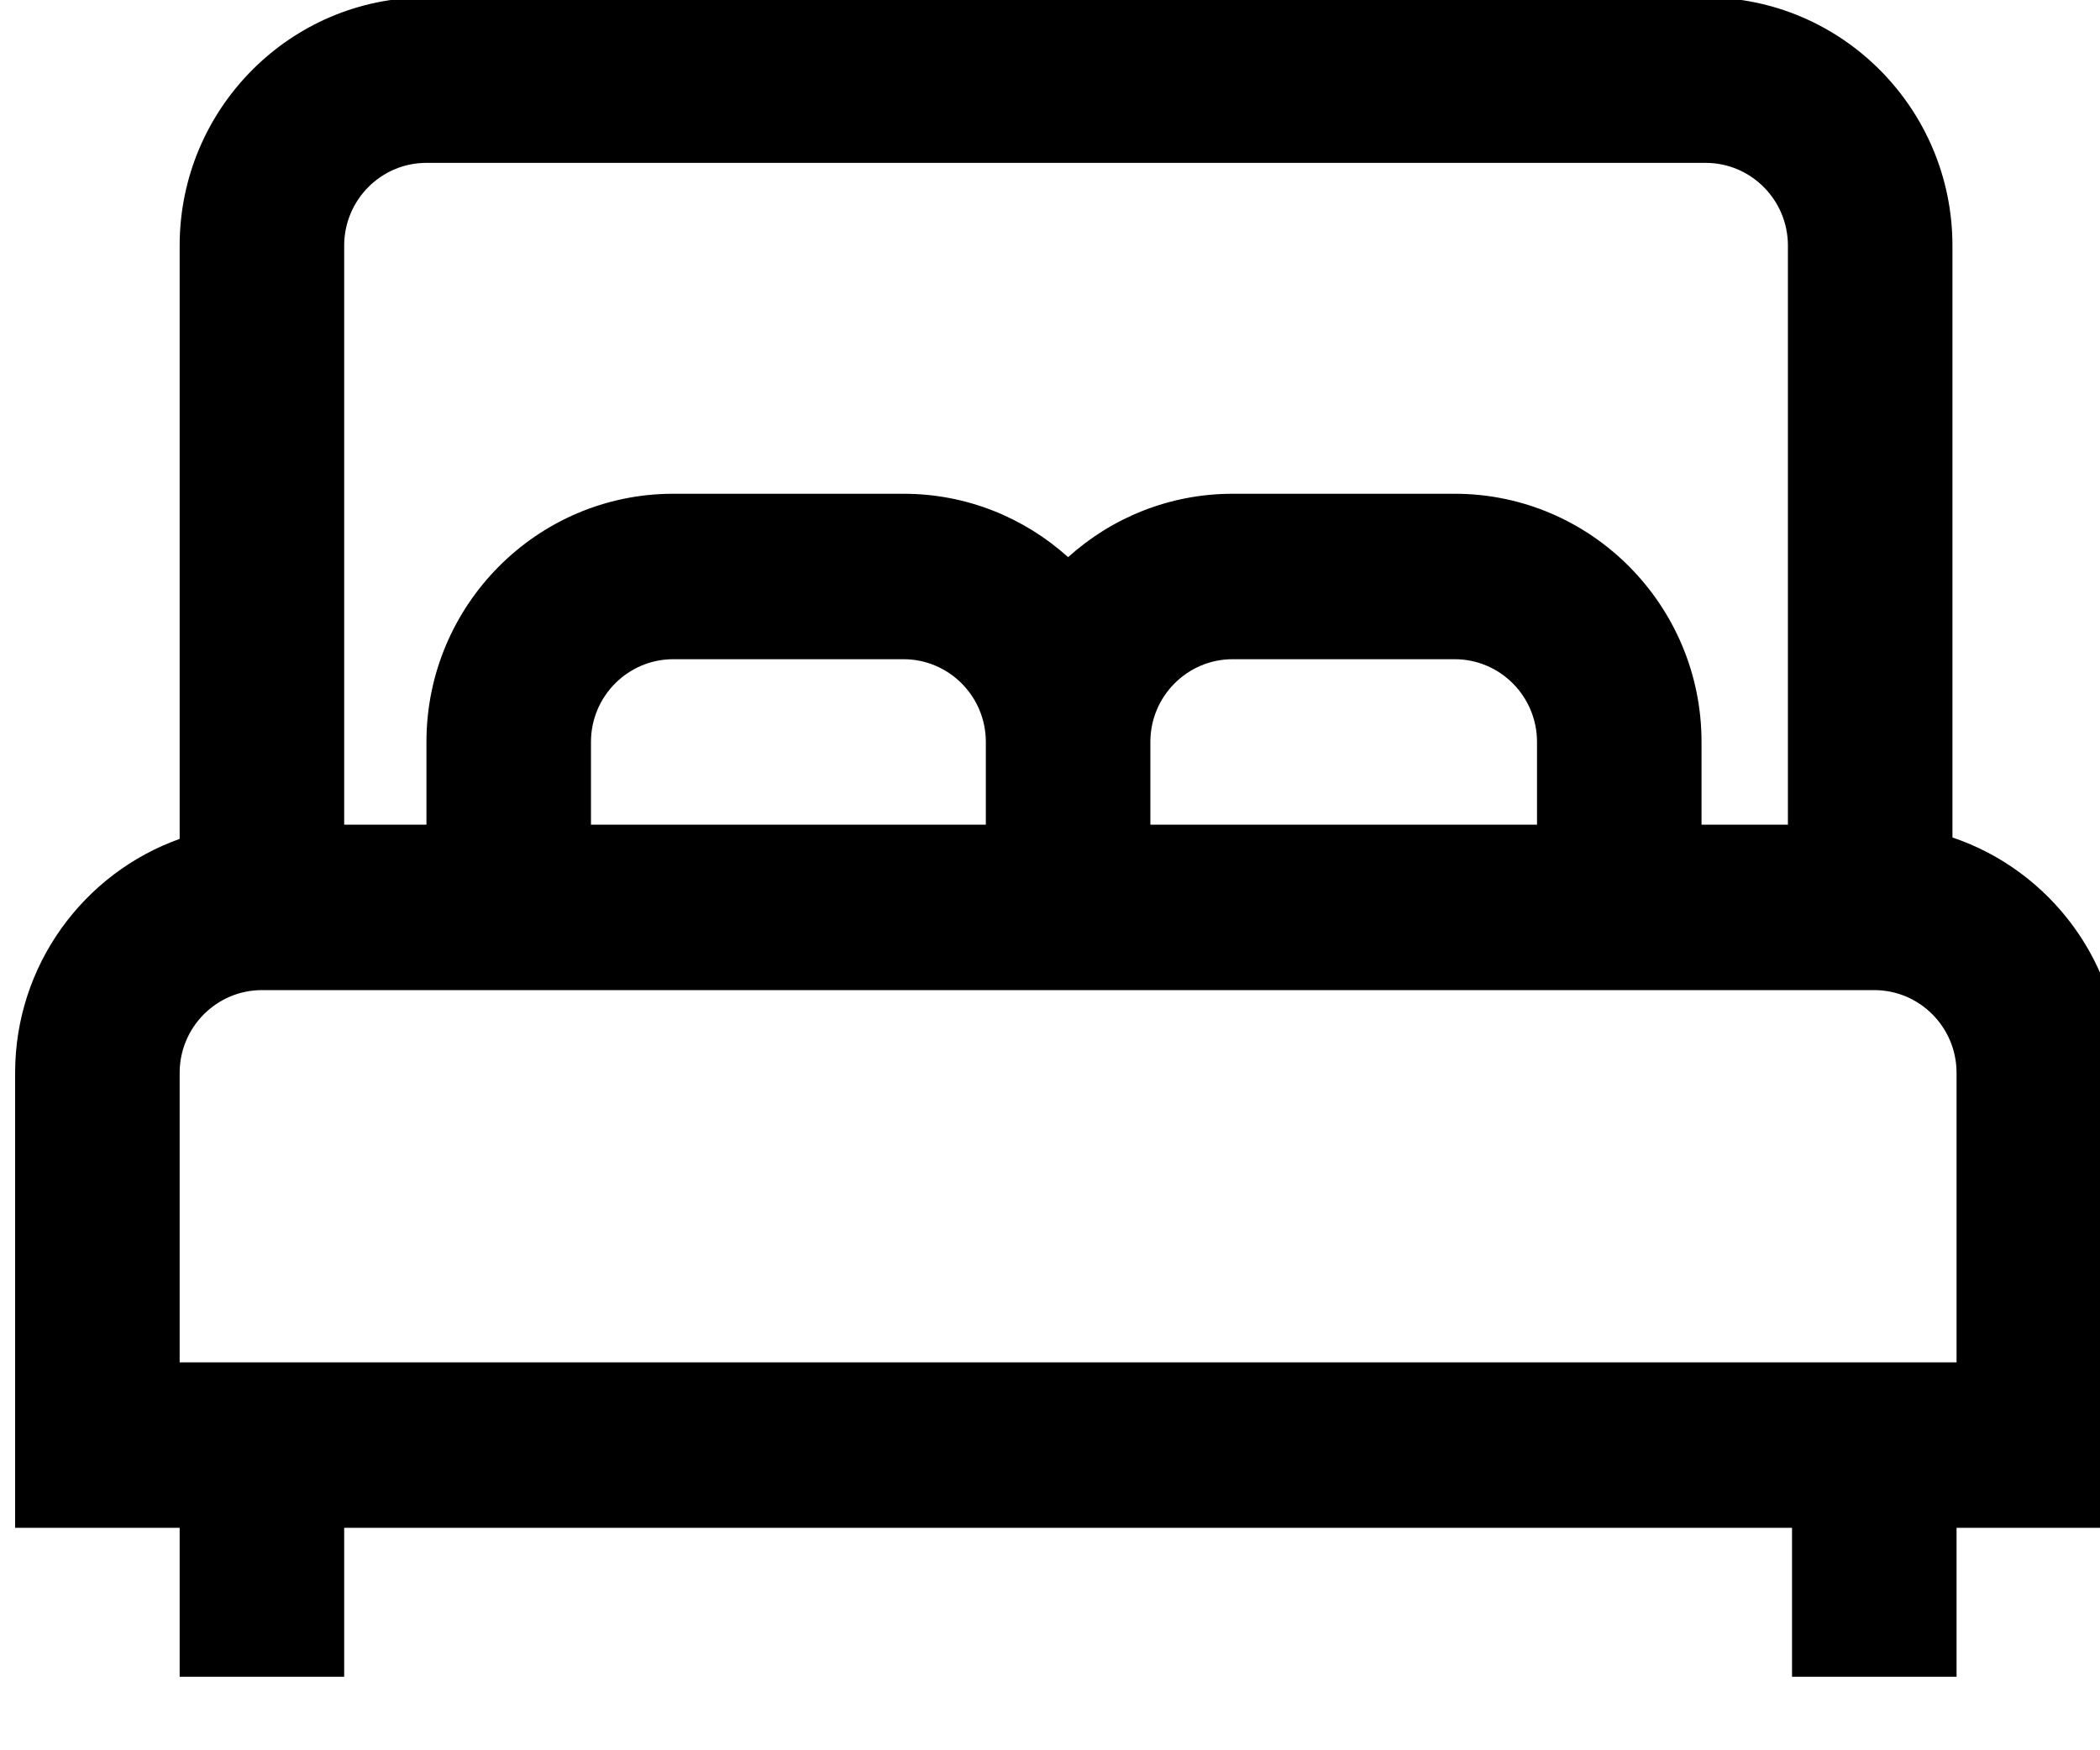 <svg width="24" height="20" viewBox="0 0 24 20" version="1.1" xmlns="http://www.w3.org/2000/svg" xmlns:xlink="http://www.w3.org/1999/xlink" xml:space="preserve" xmlns:serif="http://www.serif.com/" style="fill-rule:evenodd;clip-rule:evenodd;stroke-linejoin:round;stroke-miterlimit:2; fill: currentColor">
    <g transform="matrix(1,0,0,1,-10555.2,-5286.87)">
        <g transform="matrix(0.904,0,0,2.954,10117.6,4411.52)">
            <g transform="matrix(0.052,0,0,0.016,484.262,295.469)">
                <path d="M471,256.101L471,113C471,79.916 444.084,53 411,53L100,53C66.916,53 40,79.916 40,113L40,256.44C16.722,264.697 0,286.927 0,313L0,423L40,423L40,459L80,459L80,423L432,423L432,459L472,459L472,423L512,423L512,313C512,286.556 494.797,264.069 471,256.101ZM80,113C80,101.972 88.972,93 100,93L411,93C422.028,93 431,101.972 431,113L431,253L410,253L410,233C410,199.916 383.084,173 350,173L296,173C280.645,173 266.624,178.805 256,188.327C245.376,178.805 231.355,173 216,173L160,173C126.916,173 100,199.916 100,233L100,253L80,253L80,113ZM370,233L370,253L276,253L276,233C276,221.972 284.972,213 296,213L350,213C361.028,213 370,221.972 370,233ZM236,233L236,253L140,253L140,233C140,221.972 148.972,213 160,213L216,213C227.028,213 236,221.972 236,233ZM472,383L40,383L40,313C40,301.972 48.972,293 60,293L452,293C463.028,293 472,301.972 472,313L472,383Z" style="fill-rule:nonzero;"/>
            </g>
        </g>
    </g>
</svg>
